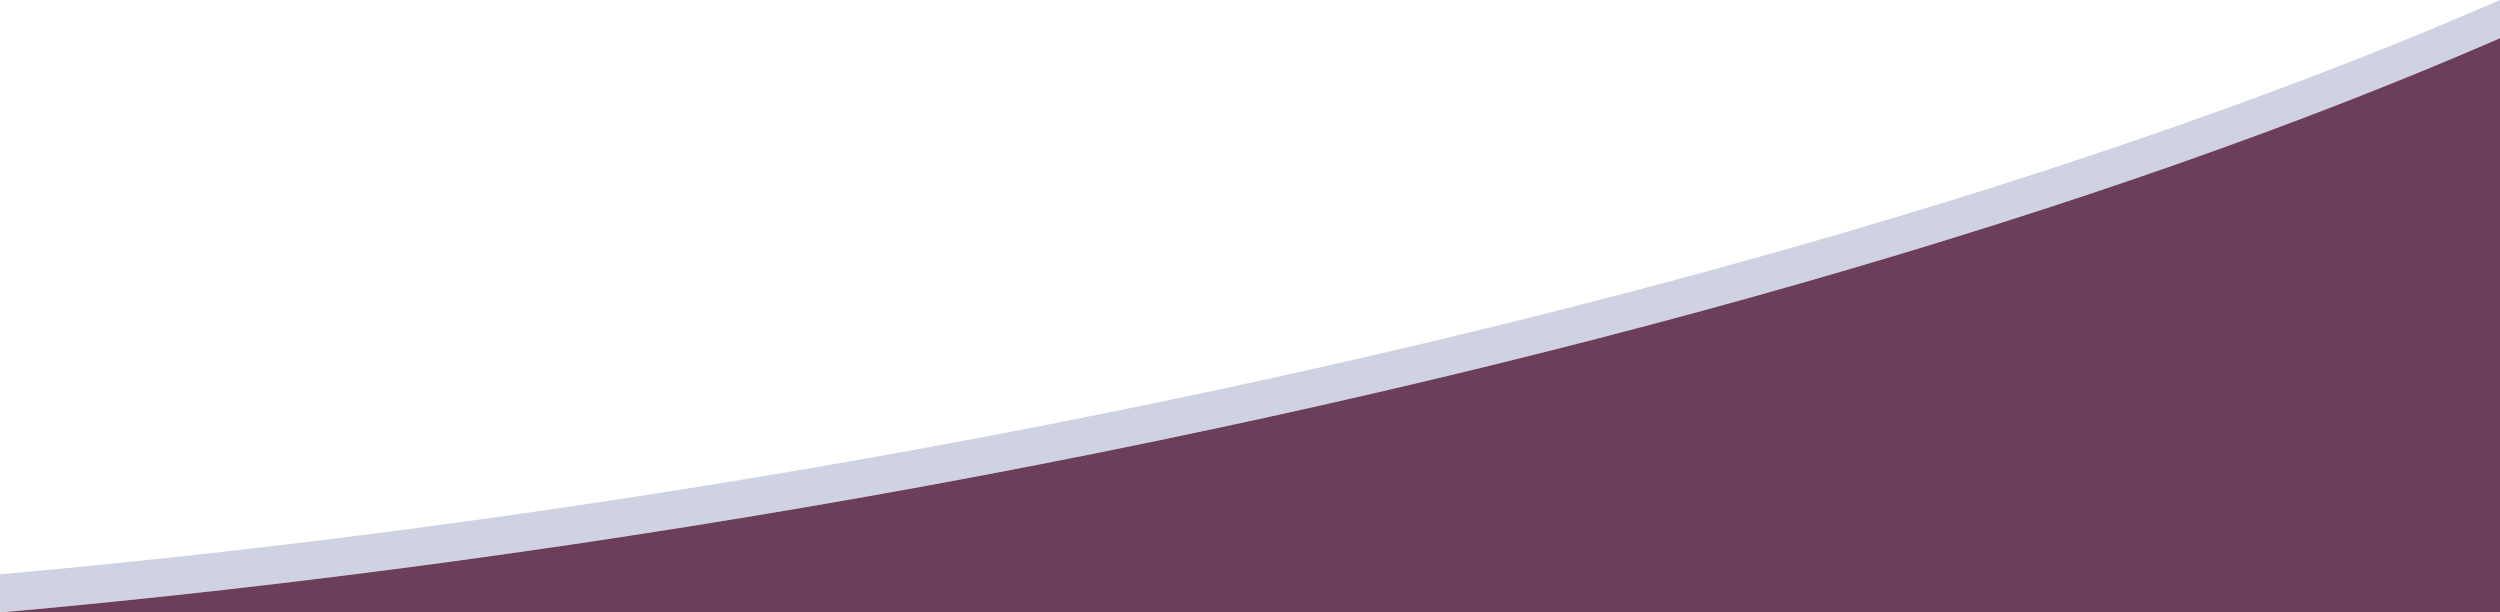 <svg xmlns="http://www.w3.org/2000/svg" xml:space="preserve" viewBox="0 0 1440 352.8" preserveAspectRatio="none">
  <path fill="#cfd2e2" d="M533.3 257.9C349.6 291.5 169.6 315.7 0 330.8v22c169.6-15.1 349.6-39.3 533.3-72.9C897.9 213 1213.9 120.5 1440 22V0c-226.1 98.5-542.1 191-906.7 257.9z"/>
  <path fill="#6b3f59" d="M0 352.8h1440V22c-226.1 98.5-542.1 191-906.7 257.9C349.6 313.5 169.6 337.7 0 352.8z"/>
</svg>